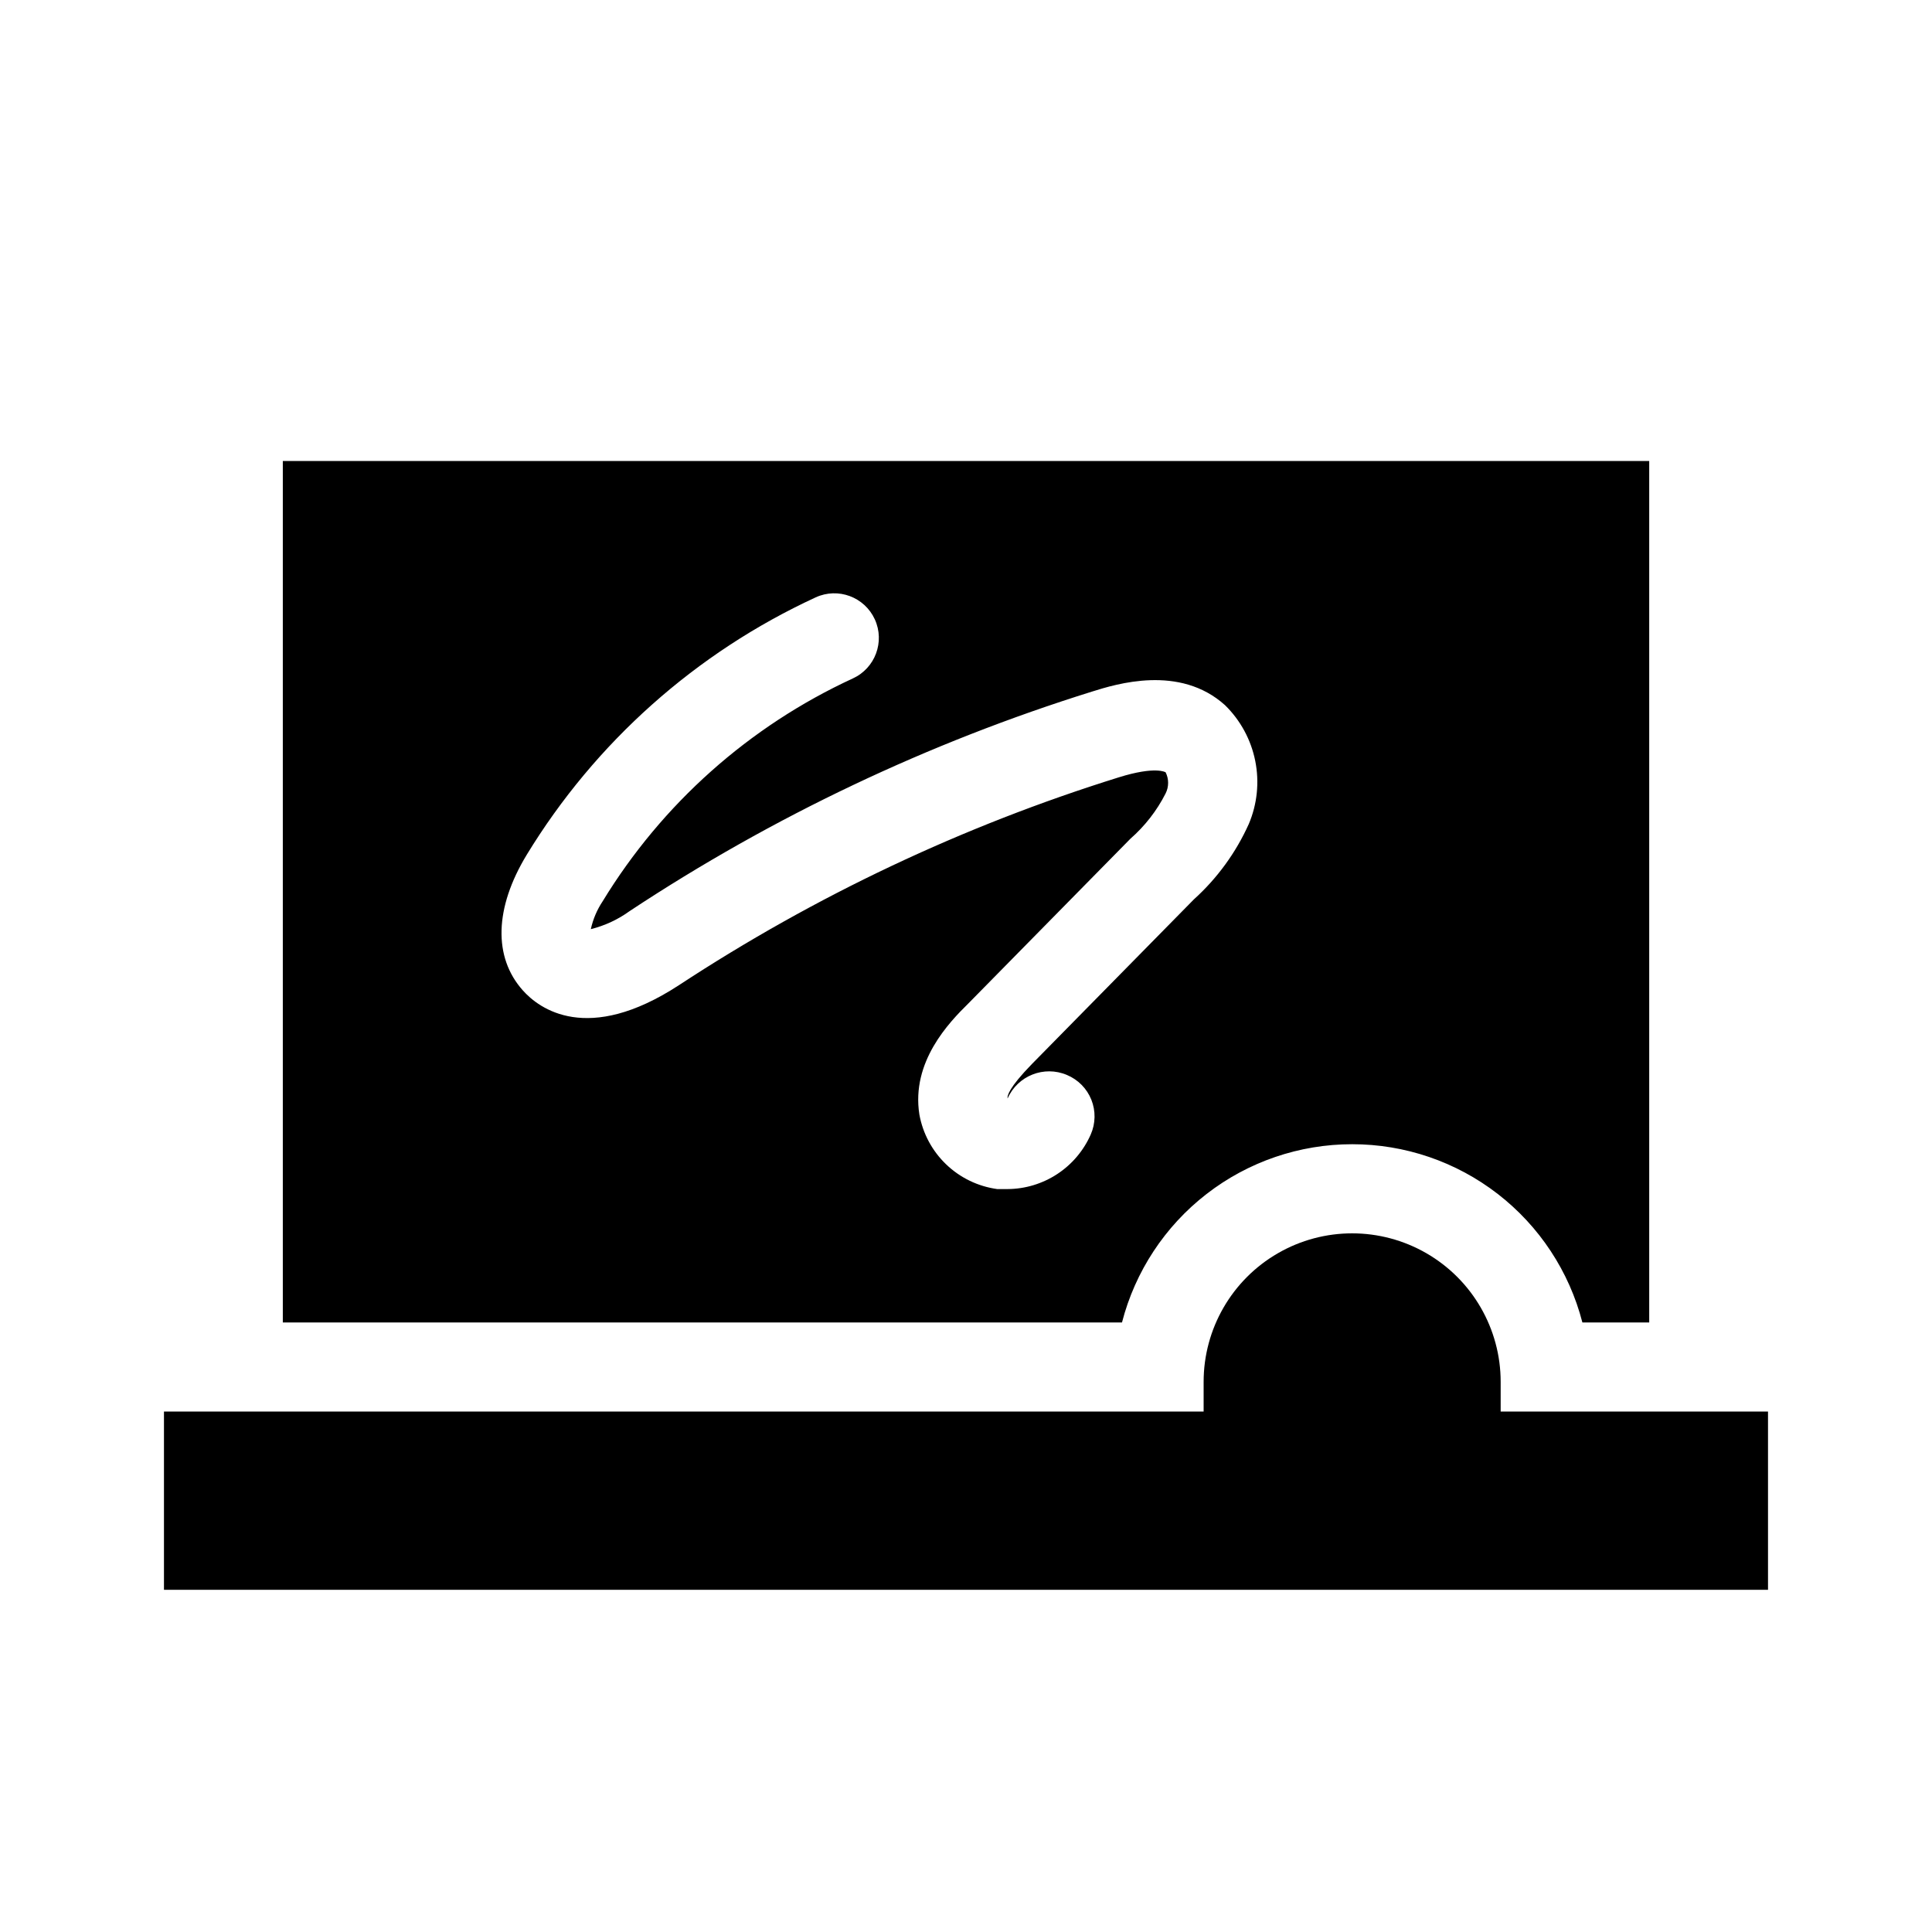 <?xml version="1.0" encoding="UTF-8"?>
<!-- Uploaded to: ICON Repo, www.svgrepo.com, Generator: ICON Repo Mixer Tools -->
<svg fill="#000000" width="800px" height="800px" version="1.1" viewBox="144 144 512 512" xmlns="http://www.w3.org/2000/svg">
 <g>
  <path d="m612.54 518.08h-70.848v-7.871c0-14.062-7.504-27.055-19.68-34.086-12.18-7.031-27.184-7.031-39.359 0-12.18 7.031-19.68 20.023-19.68 34.086v7.871h-275.52v47.23l425.09 0.004z"/>
  <path d="m502.34 447.23c13.965-0.008 27.539 4.629 38.582 13.18 11.047 8.551 18.934 20.527 22.426 34.051h17.711v-228.29h-362.11v228.29h222.39c3.492-13.523 11.379-25.5 22.422-34.051 11.043-8.551 24.617-13.188 38.586-13.18zm-69.273-2.598c-1.887 4.285-4.969 7.93-8.879 10.5-3.914 2.57-8.484 3.957-13.164 3.984h-2.754c-5.082-0.699-9.816-2.984-13.52-6.535-3.703-3.547-6.191-8.176-7.106-13.223-2.203-14.012 7.871-24.402 12.988-29.441l42.902-43.609v-0.004c3.863-3.375 7.047-7.465 9.367-12.043 0.883-1.758 0.883-3.832 0-5.59 0 0-2.598-1.73-12.438 1.34-41.234 12.855-80.477 31.402-116.59 55.105-24.168 15.742-37 6.219-41.328 1.34-7.871-8.816-7.477-21.883 1.023-35.895v-0.004c18.195-29.848 44.859-53.605 76.598-68.25 5.934-2.719 12.945-0.109 15.664 5.824 2.715 5.934 0.109 12.945-5.824 15.664-27.465 12.668-50.539 33.219-66.285 59.039-1.5 2.25-2.57 4.758-3.148 7.402 3.715-0.926 7.215-2.555 10.312-4.805 37.922-25.051 79.184-44.633 122.57-58.172 6.297-1.969 23.145-7.242 35.188 3.621 4.094 4.008 6.887 9.156 8.008 14.773 1.125 5.617 0.527 11.441-1.707 16.715-3.422 7.598-8.379 14.406-14.566 19.992l-42.902 43.609c-6.141 6.297-6.613 8.5-6.453 9.133v0.004c2.66-6.035 9.68-8.809 15.742-6.219 2.941 1.23 5.266 3.59 6.453 6.551 1.184 2.961 1.129 6.273-0.152 9.191z"/>
 </g>
</svg>